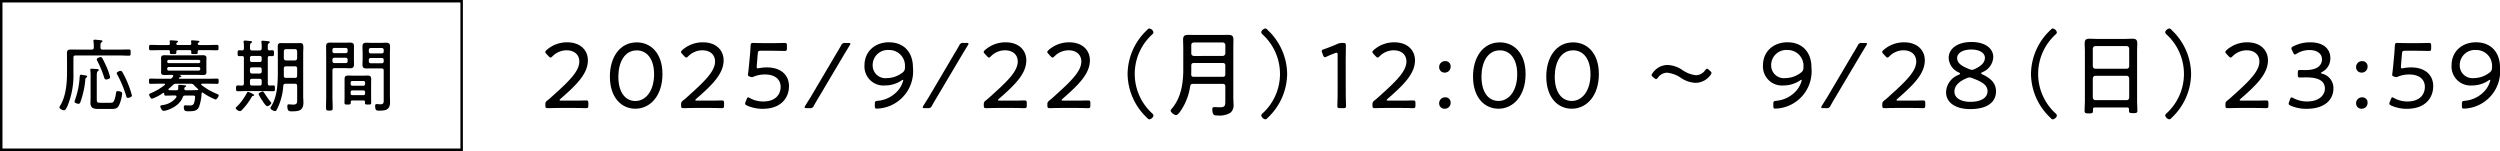 <svg xmlns="http://www.w3.org/2000/svg" width="504.972" height="30.5" viewBox="0 0 504.972 30.5">
  <g id="グループ_1128" data-name="グループ 1128" transform="translate(0 -174.498)">
    <path id="パス_2015" data-name="パス 2015" d="M115.627,194.823c.532,0,1.273,0,1.843-.019.437-.019.779-.019.893-.019.4,0,.475.114.475.57v.418c0,.456-.076.57-.475.57-.1,0-.418,0-.817-.019-.589-.019-1.367-.019-1.919-.019h-2.355c-.513,0-1.216,0-1.767.019-.418.019-.76.019-.874.019-.4,0-.475-.114-.475-.57v-.133c0-.475.057-.57.456-.893.324-.247.646-.531.931-.8,3.306-2.963,5.472-5.015,5.472-7.028,0-1.33-.951-2.261-2.6-2.261a4.012,4.012,0,0,0-2.811,1.2c-.171.172-.285.267-.4.267s-.228-.1-.418-.285l-.4-.437c-.152-.171-.247-.285-.247-.4,0-.133.1-.247.285-.418a6.216,6.216,0,0,1,4.142-1.539c2.7,0,4.179,1.633,4.179,3.629,0,2.716-2.28,4.958-5.51,7.769-.151.133-.209.209-.209.266,0,.076.115.114.343.114Z"/>
    <path id="パス_2016" data-name="パス 2016" d="M133.809,189.447c0,4.426-2.489,7.01-5.472,7.01-2.83,0-5.148-2.261-5.148-6.5,0-3.8,1.938-6.9,5.435-6.9,2.791,0,5.185,2.147,5.185,6.383M124.9,190c0,3.191,1.443,4.9,3.438,4.9,2.128,0,3.781-2.07,3.781-5.4,0-3.21-1.539-4.825-3.494-4.825-2.508,0-3.725,2.451-3.725,5.319"/>
    <path id="パス_2017" data-name="パス 2017" d="M143.044,194.823c.532,0,1.273,0,1.843-.019.437-.019.779-.019.893-.019.4,0,.475.114.475.57v.418c0,.456-.076.57-.475.57-.1,0-.418,0-.817-.019-.589-.019-1.367-.019-1.919-.019h-2.355c-.513,0-1.216,0-1.767.019-.418.019-.76.019-.874.019-.4,0-.475-.114-.475-.57v-.133c0-.475.057-.57.456-.893.324-.247.646-.531.931-.8,3.306-2.963,5.472-5.015,5.472-7.028,0-1.33-.951-2.261-2.6-2.261a4.012,4.012,0,0,0-2.811,1.2c-.171.172-.285.267-.4.267s-.228-.1-.418-.285l-.4-.437c-.152-.171-.247-.285-.247-.4,0-.133.1-.247.285-.418a6.216,6.216,0,0,1,4.142-1.539c2.7,0,4.179,1.633,4.179,3.629,0,2.716-2.28,4.958-5.51,7.769-.151.133-.209.209-.209.266,0,.076.115.114.343.114Z"/>
    <path id="パス_2018" data-name="パス 2018" d="M154.976,188.117c2.413,0,4.389,1.254,4.389,3.8,0,2.128-1.387,4.559-5.319,4.559a7.686,7.686,0,0,1-3.135-.646c-.285-.133-.4-.247-.4-.418a.907.907,0,0,1,.1-.38l.19-.456c.114-.285.19-.417.323-.417a1.26,1.26,0,0,1,.38.17,5.46,5.46,0,0,0,2.659.665c2.489,0,3.514-1.425,3.514-2.944,0-1.577-1.216-2.508-3.133-2.508a5.85,5.85,0,0,0-2.261.418,1.066,1.066,0,0,1-.418.114,1.047,1.047,0,0,1-.4-.1c-.3-.114-.38-.171-.38-.361a1.169,1.169,0,0,1,.019-.247c.076-.589.133-1.14.19-1.71l.209-2.241c.057-.7.076-1.121.114-1.672.019-.456.1-.57.494-.57.246,0,1.691.038,2.621.038h.988c.931,0,2.507-.038,2.754-.038.4,0,.476.114.476.57v.494c0,.437-.076.551-.418.551-.38,0-1.881-.038-2.812-.038h-2.033c-.494,0-.569.076-.626.57l-.209,2.507V188c0,.228.038.3.209.3a2,2,0,0,0,.285-.038,8.608,8.608,0,0,1,1.633-.152"/>
    <path id="パス_2019" data-name="パス 2019" d="M162.937,196.343c-.285,0-.418-.038-.418-.171a.743.743,0,0,1,.133-.323c.342-.551.684-1.1,1.026-1.633l5.262-8.911c.342-.55.646-1.082.95-1.614a.776.776,0,0,1,.874-.513h.589c.285,0,.418.038.418.152a.82.82,0,0,1-.152.342c-.342.551-.665,1.1-1.007,1.653L165.35,194.2c-.323.532-.646,1.083-.95,1.634a.776.776,0,0,1-.874.513Z"/>
    <path id="パス_2020" data-name="パス 2020" d="M179.58,183.045c2.944,0,4.826,1.957,4.826,5.092a7.549,7.549,0,0,1-7.3,8.3c-.323,0-.4-.114-.4-.532v-.4c0-.513.075-.589.589-.646a6.085,6.085,0,0,0,4.236-2.26,4.886,4.886,0,0,0,.912-1.881c0-.057-.019-.1-.056-.1a.586.586,0,0,0-.287.133,5.965,5.965,0,0,1-3.323,1.007,3.836,3.836,0,0,1-4.161-4.066c0-2.792,2.108-4.654,4.958-4.654m-.038,1.558a3.057,3.057,0,0,0-3.268,3.078,2.565,2.565,0,0,0,2.85,2.6,5.216,5.216,0,0,0,3.153-1.1,1.146,1.146,0,0,0,.514-1.1,3.177,3.177,0,0,0-3.249-3.477"/>
    <path id="パス_2021" data-name="パス 2021" d="M186.8,196.343c-.285,0-.418-.038-.418-.171a.743.743,0,0,1,.133-.323c.342-.551.684-1.1,1.026-1.633L192.8,185.3c.342-.55.646-1.082.95-1.614a.776.776,0,0,1,.874-.513h.589c.285,0,.418.038.418.152a.82.82,0,0,1-.152.342c-.342.551-.665,1.1-1.007,1.653l-5.262,8.871c-.323.532-.646,1.083-.95,1.634a.776.776,0,0,1-.874.513Z"/>
    <path id="パス_2022" data-name="パス 2022" d="M204.185,194.823c.532,0,1.273,0,1.843-.019.437-.019.779-.019.893-.019.4,0,.475.114.475.57v.418c0,.456-.076.57-.475.57-.1,0-.418,0-.817-.019-.589-.019-1.367-.019-1.919-.019H201.83c-.513,0-1.216,0-1.767.019-.418.019-.76.019-.874.019-.4,0-.475-.114-.475-.57v-.133c0-.475.057-.57.456-.893.324-.247.646-.531.931-.8,3.306-2.963,5.472-5.015,5.472-7.028,0-1.33-.951-2.261-2.6-2.261a4.012,4.012,0,0,0-2.811,1.2c-.171.172-.285.267-.4.267s-.228-.1-.418-.285l-.4-.437c-.152-.171-.247-.285-.247-.4,0-.133.095-.247.285-.418a6.216,6.216,0,0,1,4.142-1.539c2.7,0,4.179,1.633,4.179,3.629,0,2.716-2.28,4.958-5.51,7.769-.151.133-.209.209-.209.266,0,.076.115.114.343.114Z"/>
    <path id="パス_2023" data-name="パス 2023" d="M217.029,194.823c.532,0,1.273,0,1.843-.019.437-.019.779-.019.893-.019.4,0,.475.114.475.57v.418c0,.456-.076.57-.475.57-.1,0-.418,0-.817-.019-.589-.019-1.367-.019-1.919-.019h-2.355c-.513,0-1.216,0-1.767.019-.418.019-.76.019-.874.019-.4,0-.475-.114-.475-.57v-.133c0-.475.057-.57.456-.893.324-.247.646-.531.931-.8,3.306-2.963,5.472-5.015,5.472-7.028,0-1.33-.951-2.261-2.6-2.261a4.012,4.012,0,0,0-2.811,1.2c-.171.172-.285.267-.4.267s-.228-.1-.418-.285l-.4-.437c-.152-.171-.247-.285-.247-.4,0-.133.1-.247.285-.418a6.216,6.216,0,0,1,4.142-1.539c2.7,0,4.179,1.633,4.179,3.629,0,2.716-2.28,4.958-5.51,7.769-.151.133-.209.209-.209.266,0,.076.115.114.343.114Z"/>
    <path id="パス_2024" data-name="パス 2024" d="M227.762,189.428a12.323,12.323,0,0,1,3.876-8.815c.189-.189.342-.36.513-.36a1.017,1.017,0,0,1,.836.759.553.553,0,0,1-.209.4,10.783,10.783,0,0,0,0,16.034.6.6,0,0,1,.209.418c0,.3-.513.741-.836.741-.171,0-.324-.152-.551-.4a12.31,12.31,0,0,1-3.838-8.777"/>
    <path id="パス_2025" data-name="パス 2025" d="M247.5,191.974c0-.38-.151-.532-.531-.532h-5.984c-.362,0-.513.114-.589.494a11.681,11.681,0,0,1-1.672,4.578c-.209.323-.76,1.235-1.178,1.235-.342,0-1.083-.551-1.083-.912,0-.133.076-.209.171-.323,1.919-2.2,2.375-5.148,2.375-7.979V184.2c0-.57-.038-1.139-.038-1.71,0-.778.342-.949,1.083-.949.531,0,1.044.019,1.576.019h4.845c.531,0,1.045-.019,1.576-.019.723,0,1.083.151,1.083.949,0,.571-.019,1.14-.019,1.71v9.917c0,.455.039.931.039,1.387a2.033,2.033,0,0,1-.609,1.767,4.363,4.363,0,0,1-2.64.55c-.646,0-1.026-.057-1.026-1.273,0-.284.113-.418.4-.418.341,0,.7.039,1.045.039,1.121,0,1.177-.267,1.177-1.368Zm-6.383-1.957h5.852c.38,0,.531-.152.531-.531v-1.729c0-.38-.151-.532-.531-.532H241.16c-.38,0-.533.152-.533.532v.778c0,.324,0,.647-.018.989.018.341.151.493.512.493m5.852-4.217a.544.544,0,0,0,.531-.532V183.6a.543.543,0,0,0-.531-.531H241.16c-.342.038-.533.209-.533.531v1.672c0,.323.191.494.533.532Z"/>
    <path id="パス_2026" data-name="パス 2026" d="M259.989,189.428a12.323,12.323,0,0,1-3.876,8.815c-.189.189-.342.361-.513.361a1.018,1.018,0,0,1-.836-.76.555.555,0,0,1,.209-.4,10.783,10.783,0,0,0,0-16.034.6.6,0,0,1-.209-.418c0-.3.513-.74.836-.74.171,0,.324.151.551.4a12.31,12.31,0,0,1,3.838,8.777"/>
    <path id="パス_2027" data-name="パス 2027" d="M271.826,192.544c0,.551,0,1.311.019,1.957.019.626.038,1.253.038,1.367,0,.4-.115.475-.57.475H270.7c-.456,0-.569-.075-.569-.475,0-.133.018-.683.037-1.348s.019-1.425.019-1.976V185.61c0-.323-.038-.456-.209-.456a.853.853,0,0,0-.323.076c-.607.228-1.2.475-1.672.7a1,1,0,0,1-.38.114c-.171,0-.247-.133-.36-.418l-.171-.456a1.11,1.11,0,0,1-.1-.361c0-.171.133-.266.438-.361.8-.285,1.861-.684,2.621-1.026a2.231,2.231,0,0,1,1.1-.247h.152c.494,0,.57.1.57.589,0,.646-.038,2.375-.038,3.211Z"/>
    <path id="パス_2028" data-name="パス 2028" d="M282.693,194.823c.532,0,1.273,0,1.843-.019.437-.019.779-.019.893-.019.4,0,.475.114.475.57v.418c0,.456-.076.57-.475.57-.095,0-.418,0-.817-.019-.589-.019-1.367-.019-1.919-.019h-2.355c-.513,0-1.216,0-1.767.019-.418.019-.76.019-.874.019-.4,0-.475-.114-.475-.57v-.133c0-.475.057-.57.456-.893.324-.247.646-.531.931-.8,3.306-2.963,5.472-5.015,5.472-7.028,0-1.33-.951-2.261-2.6-2.261a4.012,4.012,0,0,0-2.811,1.2c-.171.172-.285.267-.4.267s-.228-.1-.418-.285l-.4-.437c-.152-.171-.247-.285-.247-.4,0-.133.1-.247.285-.418a6.216,6.216,0,0,1,4.142-1.539c2.7,0,4.179,1.633,4.179,3.629,0,2.716-2.28,4.958-5.51,7.769-.151.133-.209.209-.209.266,0,.076.115.114.343.114Z"/>
    <path id="パス_2029" data-name="パス 2029" d="M293.01,187.909a1.175,1.175,0,0,1-1.216,1.253,1.074,1.074,0,0,1-1.1-1.082,1.185,1.185,0,0,1,1.234-1.235,1.033,1.033,0,0,1,1.083,1.064m0,7.314a1.17,1.17,0,0,1-1.216,1.234,1.058,1.058,0,0,1-1.1-1.063,1.185,1.185,0,0,1,1.234-1.235,1.033,1.033,0,0,1,1.083,1.064"/>
    <path id="パス_2030" data-name="パス 2030" d="M308.152,189.447c0,4.426-2.488,7.01-5.471,7.01-2.831,0-5.148-2.261-5.148-6.5,0-3.8,1.938-6.9,5.434-6.9,2.792,0,5.185,2.147,5.185,6.383m-8.909.551c0,3.191,1.443,4.9,3.438,4.9,2.128,0,3.781-2.07,3.781-5.4,0-3.21-1.539-4.825-3.495-4.825-2.508,0-3.724,2.451-3.724,5.319"/>
    <path id="パス_2031" data-name="パス 2031" d="M322.952,189.447c0,4.426-2.488,7.01-5.471,7.01-2.831,0-5.148-2.261-5.148-6.5,0-3.8,1.938-6.9,5.434-6.9,2.792,0,5.185,2.147,5.185,6.383m-8.909.551c0,3.191,1.443,4.9,3.438,4.9,2.128,0,3.781-2.07,3.781-5.4,0-3.21-1.539-4.825-3.495-4.825-2.508,0-3.724,2.451-3.724,5.319"/>
    <path id="パス_2032" data-name="パス 2032" d="M345.7,189.238a.773.773,0,0,1-.209.418,3.777,3.777,0,0,1-2.983,1.577,5.656,5.656,0,0,1-2.869-.931,6.069,6.069,0,0,0-2.906-1.121,2.329,2.329,0,0,0-1.824.969c-.171.209-.285.323-.4.323-.1,0-.209-.076-.4-.228l-.209-.171c-.209-.171-.3-.285-.3-.418,0-.114.077-.228.228-.418a3.666,3.666,0,0,1,3-1.615,5.711,5.711,0,0,1,2.868.931,6.052,6.052,0,0,0,2.869,1.14,2.33,2.33,0,0,0,1.843-.988c.171-.209.285-.322.4-.322s.229.094.4.246l.209.19c.189.171.285.285.285.418"/>
    <path id="パス_2033" data-name="パス 2033" d="M361.068,183.045c2.944,0,4.825,1.957,4.825,5.092a7.548,7.548,0,0,1-7.3,8.3c-.323,0-.4-.114-.4-.532v-.4c0-.513.075-.589.589-.646a6.085,6.085,0,0,0,4.236-2.26,4.881,4.881,0,0,0,.911-1.881c0-.057-.018-.1-.056-.1a.583.583,0,0,0-.286.133,5.966,5.966,0,0,1-3.324,1.007,3.836,3.836,0,0,1-4.16-4.066c0-2.792,2.108-4.654,4.958-4.654m-.038,1.558a3.057,3.057,0,0,0-3.268,3.078,2.565,2.565,0,0,0,2.85,2.6,5.216,5.216,0,0,0,3.153-1.1,1.146,1.146,0,0,0,.514-1.1,3.177,3.177,0,0,0-3.249-3.477"/>
    <path id="パス_2034" data-name="パス 2034" d="M368.288,196.343c-.285,0-.418-.038-.418-.171a.742.742,0,0,1,.133-.323c.342-.551.684-1.1,1.026-1.633l5.262-8.911c.342-.55.646-1.082.95-1.614a.776.776,0,0,1,.874-.513h.589c.285,0,.418.038.418.152a.82.82,0,0,1-.152.342c-.342.551-.665,1.1-1.007,1.653L370.7,194.2c-.323.532-.646,1.083-.95,1.634a.776.776,0,0,1-.874.513Z"/>
    <path id="パス_2035" data-name="パス 2035" d="M385.671,194.823c.532,0,1.273,0,1.843-.019.437-.019.779-.019.893-.019.4,0,.475.114.475.57v.418c0,.456-.076.57-.475.57-.1,0-.418,0-.817-.019-.589-.019-1.367-.019-1.919-.019h-2.355c-.513,0-1.216,0-1.767.019-.418.019-.76.019-.874.019-.4,0-.475-.114-.475-.57v-.133c0-.475.057-.57.456-.893.324-.247.646-.531.931-.8,3.306-2.963,5.472-5.015,5.472-7.028,0-1.33-.951-2.261-2.6-2.261a4.012,4.012,0,0,0-2.811,1.2c-.171.172-.285.267-.4.267s-.228-.1-.418-.285l-.4-.437c-.152-.171-.247-.285-.247-.4,0-.133.1-.247.285-.418a6.216,6.216,0,0,1,4.142-1.539c2.7,0,4.179,1.633,4.179,3.629,0,2.716-2.28,4.958-5.51,7.769-.151.133-.209.209-.209.266,0,.076.115.114.343.114Z"/>
    <path id="パス_2036" data-name="パス 2036" d="M400.169,189.315c0,.076.1.132.284.227,1.5.7,2.717,1.653,2.717,3.4,0,2.014-1.5,3.59-5.224,3.59-2.869,0-4.863-1.254-4.863-3.419a3.884,3.884,0,0,1,2.545-3.5c.191-.094.285-.171.285-.247s-.076-.133-.285-.247a3.329,3.329,0,0,1-2.014-2.944c0-1.729,1.616-3.192,4.617-3.192,2.774,0,4.388,1.311,4.388,3.04a3.461,3.461,0,0,1-2.166,3.04c-.189.094-.284.17-.284.247m-2.356.836a1.292,1.292,0,0,0-.532.132c-1.462.608-2.507,1.463-2.507,2.717,0,1.349,1.386,2.071,3.229,2.071,2.09,0,3.457-.779,3.457-2.147,0-1.33-1.272-1.957-3.134-2.66a1.5,1.5,0,0,0-.513-.113m.361-5.643c-1.652,0-2.85.665-2.85,1.71,0,1.121,1.083,1.71,2.47,2.261a1.574,1.574,0,0,0,.513.133,1.347,1.347,0,0,0,.532-.152c1.234-.57,2.09-1.254,2.09-2.3,0-1.007-1.14-1.653-2.755-1.653"/>
    <path id="パス_2037" data-name="パス 2037" d="M410.238,189.428a12.323,12.323,0,0,1,3.876-8.815c.189-.189.342-.36.513-.36a1.017,1.017,0,0,1,.836.759.553.553,0,0,1-.209.4,10.783,10.783,0,0,0,0,16.034.6.6,0,0,1,.209.418c0,.3-.513.741-.836.741-.171,0-.324-.152-.551-.4a12.31,12.31,0,0,1-3.838-8.777"/>
    <path id="パス_2038" data-name="パス 2038" d="M430.035,196.571c0-.266-.132-.361-.379-.361H423.14c-.267,0-.38.095-.38.361v.3c0,.475-.152.532-.836.532s-.855-.057-.855-.532c0-.7.057-1.425.057-2.128v-9.764c0-.57-.038-1.141-.038-1.71,0-.722.247-.95.949-.95.514,0,1.007.038,1.5.038h5.719c.493,0,.987-.038,1.462-.038.836,0,.988.3.988,1.083,0,.4-.038.912-.038,1.577v9.707c0,.722.057,1.444.057,2.147,0,.475-.19.513-.855.513s-.836-.038-.836-.513Zm-.474-8.187a.505.505,0,0,0,.513-.533v-3.514a.528.528,0,0,0-.513-.532h-6.308a.53.53,0,0,0-.531.532v3.514a.531.531,0,0,0,.531.533Zm-6.839,5.812a.53.53,0,0,0,.531.532h6.308a.5.5,0,0,0,.513-.532V190.34a.529.529,0,0,0-.513-.532h-6.308a.53.53,0,0,0-.531.532Z"/>
    <path id="パス_2039" data-name="パス 2039" d="M442.578,189.428a12.323,12.323,0,0,1-3.876,8.815c-.189.189-.342.361-.513.361a1.018,1.018,0,0,1-.836-.76.555.555,0,0,1,.209-.4,10.783,10.783,0,0,0,0-16.034.6.6,0,0,1-.209-.418c0-.3.513-.74.836-.74.171,0,.324.151.551.4a12.31,12.31,0,0,1,3.838,8.777"/>
    <path id="パス_2040" data-name="パス 2040" d="M454.984,194.823c.532,0,1.273,0,1.843-.019.437-.019.779-.019.893-.019.4,0,.475.114.475.57v.418c0,.456-.076.57-.475.57-.1,0-.418,0-.817-.019-.589-.019-1.367-.019-1.919-.019h-2.355c-.513,0-1.216,0-1.767.019-.418.019-.76.019-.874.019-.4,0-.475-.114-.475-.57v-.133c0-.475.057-.57.456-.893.324-.247.646-.531.931-.8,3.306-2.963,5.472-5.015,5.472-7.028,0-1.33-.951-2.261-2.6-2.261a4.012,4.012,0,0,0-2.811,1.2c-.171.172-.285.267-.4.267s-.228-.1-.418-.285l-.4-.437c-.152-.171-.247-.285-.247-.4,0-.133.1-.247.285-.418a6.216,6.216,0,0,1,4.142-1.539c2.7,0,4.179,1.633,4.179,3.629,0,2.716-2.28,4.958-5.51,7.769-.151.133-.209.209-.209.266,0,.076.115.114.343.114Z"/>
    <path id="パス_2041" data-name="パス 2041" d="M468.8,189.219c0,.057.1.114.266.171a2.972,2.972,0,0,1,2.26,3c0,2.034-1.519,4.085-5.414,4.085a7.823,7.823,0,0,1-3.211-.627c-.285-.133-.418-.228-.418-.418a1.129,1.129,0,0,1,.1-.361l.171-.475c.1-.285.172-.418.305-.418a.965.965,0,0,1,.4.152,5.765,5.765,0,0,0,2.755.665c2.488,0,3.591-1.349,3.591-2.6,0-1.443-1.141-2.26-3.686-2.26-.475,0-1.1.019-1.348.019-.381,0-.438-.133-.438-.57v-.38c0-.437.057-.57.438-.57.246,0,.778.019,1.158.019,2.432,0,3.287-1.045,3.287-2.166,0-1.139-.988-1.88-2.527-1.88a4.873,4.873,0,0,0-2.565.722.823.823,0,0,1-.4.171c-.134,0-.209-.133-.343-.4l-.228-.456a1,1,0,0,1-.114-.379c0-.171.114-.266.38-.4a7.33,7.33,0,0,1,3.42-.817c2.868,0,4.065,1.5,4.065,3.173a3.065,3.065,0,0,1-1.653,2.811c-.189.095-.246.152-.246.19"/>
    <path id="パス_2042" data-name="パス 2042" d="M478.221,187.909a1.175,1.175,0,0,1-1.216,1.253,1.074,1.074,0,0,1-1.1-1.082,1.185,1.185,0,0,1,1.234-1.235,1.033,1.033,0,0,1,1.083,1.064m0,7.314a1.17,1.17,0,0,1-1.216,1.234,1.058,1.058,0,0,1-1.1-1.063,1.185,1.185,0,0,1,1.234-1.235,1.033,1.033,0,0,1,1.083,1.064"/>
    <path id="パス_2043" data-name="パス 2043" d="M487.094,188.117c2.412,0,4.389,1.254,4.389,3.8,0,2.128-1.387,4.559-5.32,4.559a7.681,7.681,0,0,1-3.134-.646c-.286-.133-.4-.247-.4-.418a.912.912,0,0,1,.1-.38l.189-.456c.115-.285.191-.417.324-.417a1.271,1.271,0,0,1,.379.17,5.464,5.464,0,0,0,2.66.665c2.489,0,3.514-1.425,3.514-2.944,0-1.577-1.216-2.508-3.134-2.508a5.848,5.848,0,0,0-2.26.418,1.071,1.071,0,0,1-.418.114,1.051,1.051,0,0,1-.4-.1c-.3-.114-.38-.171-.38-.361a1.112,1.112,0,0,1,.02-.247c.075-.589.133-1.14.189-1.71l.209-2.241c.057-.7.077-1.121.115-1.672.018-.456.094-.57.494-.57.246,0,1.69.038,2.621.038h.988c.931,0,2.507-.038,2.754-.038.4,0,.476.114.476.57v.494c0,.437-.076.551-.418.551-.38,0-1.881-.038-2.812-.038H485.8c-.494,0-.569.076-.627.57l-.209,2.507V188c0,.228.038.3.209.3a1.976,1.976,0,0,0,.285-.038,8.619,8.619,0,0,1,1.634-.152"/>
    <path id="パス_2044" data-name="パス 2044" d="M500.147,183.045c2.944,0,4.825,1.957,4.825,5.092a7.548,7.548,0,0,1-7.295,8.3c-.323,0-.4-.114-.4-.532v-.4c0-.513.075-.589.589-.646a6.085,6.085,0,0,0,4.236-2.26,4.881,4.881,0,0,0,.911-1.881c0-.057-.018-.1-.056-.1a.583.583,0,0,0-.286.133,5.966,5.966,0,0,1-3.324,1.007,3.836,3.836,0,0,1-4.16-4.066c0-2.792,2.108-4.654,4.958-4.654m-.038,1.558a3.057,3.057,0,0,0-3.268,3.078,2.565,2.565,0,0,0,2.85,2.6,5.216,5.216,0,0,0,3.153-1.1,1.146,1.146,0,0,0,.514-1.1,3.177,3.177,0,0,0-3.249-3.477"/>
    <rect id="長方形_494" data-name="長方形 494" width="93" height="30" transform="translate(0.25 174.748)" fill="none" stroke="#000" stroke-miterlimit="10" stroke-width="0.5"/>
    <path id="パス_2045" data-name="パス 2045" d="M20.289,184.084c.032.32.128.432.448.432h3.426c.672,0,1.408-.032,1.873-.032.351,0,.351.144.351.624,0,.5,0,.641-.351.641-.561,0-1.234-.048-1.873-.048H15.279c-.32,0-.448.128-.448.448v3.025a16.193,16.193,0,0,1-1.185,6.691c-.176.368-.416.912-.7.912s-.944-.288-.944-.608a.762.762,0,0,1,.128-.288c1.169-1.857,1.408-4.53,1.408-6.691v-2.577c0-.464-.016-.929-.016-1.392,0-.624.321-.721.881-.721.5,0,.992.016,1.5.016H18.5c.319,0,.447-.128.447-.448a7.442,7.442,0,0,0-.063-1.184c0-.048-.016-.1-.016-.145,0-.176.128-.223.271-.223.241,0,.769.063,1.041.095.208.017.512.017.512.208,0,.113-.08.16-.208.24-.192.145-.192.321-.192.833Zm-2.913,5.666c.1.016.224.08.224.208,0,.08-.1.161-.16.209a.486.486,0,0,0-.208.448,18.11,18.11,0,0,1-.961,4.417c-.08.209-.16.433-.416.433-.192,0-.8-.144-.8-.449a1.616,1.616,0,0,1,.112-.368,16.311,16.311,0,0,0,.913-4.449c.031-.449.08-.609.256-.609.112,0,.88.129,1.04.16m4.786,5.507a1.6,1.6,0,0,0,.624-.08c.352-.193.593-1.441.641-1.826.047-.288.032-.447.368-.447.288,0,.88.1.88.464a7.424,7.424,0,0,1-.592,2.305c-.385.848-.9.832-1.745.832h-2.37c-.975,0-1.7-.1-1.7-1.248,0-.353.032-.7.032-1.041v-3.953a12.264,12.264,0,0,0-.047-1.521c0-.048-.017-.112-.017-.16,0-.16.1-.208.24-.208.176,0,.912.064,1.12.08.129,0,.353.016.353.192,0,.1-.1.16-.176.208-.208.16-.225.528-.225,1.024v4.658c0,.673.161.721.785.721Zm-.721-4.706c-.271,0-.351-.224-.416-.449a19.841,19.841,0,0,0-1.376-3.313.668.668,0,0,1-.1-.3c0-.256.561-.464.8-.464.144,0,.224.1.3.208.24.384.7,1.392.9,1.825a12.882,12.882,0,0,1,.7,2.048c0,.321-.657.449-.817.449m3.3-1.473a18.2,18.2,0,0,1,1.217,2.577,18.389,18.389,0,0,1,.7,2.129c0,.336-.641.481-.817.481-.255,0-.3-.209-.352-.417a22.7,22.7,0,0,0-1.761-4.226.891.891,0,0,1-.143-.336c0-.256.576-.48.784-.48a.436.436,0,0,1,.368.272"/>
    <path id="パス_2046" data-name="パス 2046" d="M35.648,194.025c0-.24-.24-.24-.3-.24H34.96c-.481,0-.961.032-1.457.032-.3,0-.321-.128-.336-.4,0-.113-.065-.161-.144-.161a.293.293,0,0,0-.112.033,8.612,8.612,0,0,1-2.209,1.152c-.24,0-.576-.592-.576-.816,0-.176.223-.256.368-.321a11.747,11.747,0,0,0,2.769-1.632.2.2,0,0,0,.064-.128c0-.1-.1-.144-.192-.144h-.817c-.624,0-1.264.032-1.888.032-.336,0-.336-.129-.336-.529s0-.527.336-.527c.624,0,1.264.031,1.888.031h1.938a.514.514,0,0,0,.511-.208l.176-.224a.224.224,0,0,0,.049-.144c0-.16-.129-.192-.257-.208h-.3c-.383,0-.768.032-1.152.032-.416,0-.753-.064-.753-.576,0-.208.017-.416.017-.624v-1.6c0-.24-.017-.432-.017-.608,0-.512.288-.593.737-.593.384,0,.785.017,1.168.017h5.363c.384,0,.752-.017,1.136-.017.432,0,.768.048.768.561,0,.224-.016.432-.016.64v1.6c0,.208.016.431.016.64,0,.5-.32.56-.736.56-.384,0-.784-.032-1.168-.032H36.368c-.032,0-.063.016-.063.048,0,.016.063.064.08.064.1.032.255.08.255.192,0,.1-.112.128-.192.144a.361.361,0,0,0-.272.144c-.016.032-.032.048-.032.081,0,.08.08.111.144.111h5.65c.624,0,1.249-.031,1.889-.031.336,0,.336.128.336.527s0,.529-.336.529c-.64,0-1.265-.032-1.889-.032h-1.12c-.1,0-.177.032-.177.144a.167.167,0,0,0,.065.128,13,13,0,0,0,3.025,1.76c.193.08.449.16.449.353s-.4.816-.641.816a11.98,11.98,0,0,1-2.577-1.392c-.048-.016-.048-.033-.1-.033-.112,0-.145.113-.145.193a9.375,9.375,0,0,1-.5,2.673c-.368.864-1.04.928-2.128.928-.544,0-.96.048-.96-.833,0-.208.047-.368.288-.368.16,0,.576.032.9.032.592,0,.8-.128.96-.768a4.557,4.557,0,0,0,.128-.944c0-.336-.288-.3-.784-.3H37.472c-.335,0-.448.064-.576.384-.8,2.048-3.457,2.721-3.825,2.721-.385,0-.688-.688-.688-.9s.255-.24.448-.273a4.12,4.12,0,0,0,2.785-1.552.467.467,0,0,0,.032-.144m.336-10.436h2.353c.208,0,.3-.082.3-.3a1.971,1.971,0,0,0-.032-.321c0-.047-.016-.1-.016-.145,0-.159.129-.175.256-.175.224,0,.977.064,1.216.1.1,0,.225.032.225.16,0,.079-.1.128-.193.192a.332.332,0,0,0-.127.128l-.016.048a.137.137,0,0,0-.017.079c.017.194.193.226.353.242h1.648c.609,0,1.233-.033,1.857-.033.352,0,.352.129.352.545,0,.4,0,.544-.336.544-.624,0-1.249-.032-1.873-.032h-1.68c-.193,0-.321.064-.321.272v.176c0,.368-.128.352-.656.352-.464,0-.656.016-.656-.272,0-.08.016-.176.016-.256-.016-.192-.128-.272-.32-.272h-2.4c-.176.016-.3.08-.3.288v.224c0,.319-.225.288-.656.288s-.656.016-.656-.256a1.378,1.378,0,0,1,.015-.256.277.277,0,0,0-.32-.288H32.335c-.624,0-1.249.032-1.873.032-.336,0-.353-.128-.353-.528,0-.432.017-.561.353-.561.624,0,1.249.033,1.873.033H34c.208,0,.32-.082.32-.3-.015-.113-.015-.225-.032-.337a.443.443,0,0,1-.016-.144c0-.16.113-.175.241-.175.192,0,.928.063,1.136.079.112.016.3.016.3.176,0,.08-.064.113-.176.192a.3.3,0,0,0-.16.271c.016.194.208.226.368.242m4.146,2.993H34.1a.3.3,0,0,0-.321.32.307.307,0,0,0,.321.336H40.13a.307.307,0,0,0,.32-.336.3.3,0,0,0-.32-.32m-6.034,1.44a.316.316,0,0,0-.321.337v.063a.3.3,0,0,0,.321.321H40.13a.3.3,0,0,0,.32-.321v-.063a.316.316,0,0,0-.32-.337Zm5.938,4.546c0-.063-.017-.08-.064-.128a9.442,9.442,0,0,1-.832-.8.709.709,0,0,0-.609-.24h-2.9a.838.838,0,0,0-.72.272c-.273.256-.545.512-.816.736-.048.048-.081.08-.081.144,0,.1.081.144.176.144.256.017.513.017.769.017h.672c.24,0,.368-.1.384-.369,0-.16-.016-.32-.016-.48s.064-.24.24-.24a8.574,8.574,0,0,1,1.089.1c.128.016.271.016.271.144,0,.112-.128.176-.223.224a.3.3,0,0,0-.145.256c0,.272.113.369.368.369h.785c.5,0,.993-.017,1.5-.033a.129.129,0,0,0,.145-.112"/>
    <path id="パス_2047" data-name="パス 2047" d="M51.328,193.72c0,.1-.112.145-.192.145-.144.015-.176.015-.288.208a12.718,12.718,0,0,1-1.969,2.625.6.6,0,0,1-.416.24c-.256,0-.849-.32-.849-.608,0-.113.112-.208.193-.273a8,8,0,0,0,.927-1.024,13.669,13.669,0,0,0,1.154-1.792c.047-.08.1-.193.208-.193s1.232.464,1.232.672m1.1-9.027c.3,0,.431-.144.431-.448a6.848,6.848,0,0,0-.048-1.153.579.579,0,0,1-.015-.16c0-.16.1-.208.256-.208s.928.08,1.12.1c.128.016.32.032.32.208,0,.1-.08.128-.208.225-.176.127-.192.271-.192.671v.4c0,.24.128.336.368.352.177-.016.352-.032.528-.032.353,0,.353.16.353.592s0,.593-.353.593c-.176,0-.368,0-.544-.017-.256.017-.352.128-.352.385v5.154c0,.288.112.416.416.432.224-.016.448-.032.672-.032.352,0,.352.144.352.592,0,.432,0,.576-.352.576-.56,0-1.12-.032-1.665-.032H49.711c-.56,0-1.1.032-1.664.032-.353,0-.368-.16-.368-.576s.015-.592.351-.592c.24,0,.561.016.817.032.3-.016.416-.128.416-.432V186.2c0-.257-.1-.368-.369-.385-.16.017-.368.017-.543.017-.353,0-.353-.145-.353-.593,0-.432.017-.592.353-.592.192,0,.368.016.543.032.273-.016.353-.112.369-.384a6.318,6.318,0,0,0-.048-1.233.6.6,0,0,1-.016-.16c0-.176.111-.208.256-.208.224,0,.688.048.944.08.193.016.5.016.5.208,0,.112-.1.145-.208.24-.192.128-.192.336-.192.865v.192c.032.3.145.416.448.416Zm-1.553,1.1a.371.371,0,0,0-.385.384v.465a.37.37,0,0,0,.385.384h1.6a.361.361,0,0,0,.384-.384v-.465a.361.361,0,0,0-.384-.384Zm0,2.305a.362.362,0,0,0-.385.384v.48a.37.37,0,0,0,.385.385h1.6a.361.361,0,0,0,.384-.385v-.48a.353.353,0,0,0-.384-.384Zm1.6,3.682a.353.353,0,0,0,.384-.384v-.593a.353.353,0,0,0-.384-.384h-1.6a.361.361,0,0,0-.385.384v.593a.361.361,0,0,0,.385.384Zm.945,1.552c.384.593.864,1.281,1.3,1.825a.264.264,0,0,1,.079.144c0,.256-.56.641-.8.641-.32,0-.769-.753-.992-1.089-.033-.048-.065-.112-.128-.192a5.928,5.928,0,0,1-.641-1.136c0-.256.592-.545.817-.545.16,0,.24.177.368.352m2.5,3.282c-.1.176-.176.32-.368.32-.241,0-.929-.3-.929-.624a1.305,1.305,0,0,1,.192-.4c1.185-1.921,1.3-4.562,1.3-6.771v-3.826c0-.48-.016-.96-.016-1.44,0-.5.175-.672.672-.672.352,0,.688.015,1.04.015h1.745c.337,0,.688-.015,1.025-.015.576,0,.688.208.688.9,0,.3-.032.7-.032,1.216v8.628c0,.416.048.816.048,1.216,0,1.713-.929,1.825-2.386,1.825-.5,0-.864-.032-.864-1.072,0-.208.065-.336.288-.336.257,0,.576.048.849.048.912,0,.848-.4.848-1.2v-2.577c0-.3-.127-.432-.448-.432H57.7c-.32,0-.448.112-.48.416a12.193,12.193,0,0,1-1.3,4.786m4.1-11.765c-.032-.272-.16-.432-.448-.432H57.778a.424.424,0,0,0-.448.432v1.408a.458.458,0,0,0,.448.449h1.793c.288-.032.448-.176.448-.449Zm-2.689,4.962c0,.3.145.416.433.416h1.808c.321,0,.448-.128.448-.448v-1.441c0-.3-.127-.448-.448-.448H57.778c-.32,0-.448.145-.448.448Z"/>
    <path id="パス_2048" data-name="パス 2048" d="M67.15,193.977c0,.768.049,1.536.049,2.3,0,.512-.129.56-.673.56s-.672-.064-.672-.576c0-.768.033-1.521.033-2.289v-8.708c0-.464-.017-.929-.017-1.392,0-.624.256-.769.849-.769.351,0,.7.017,1.056.017H69.6c.352,0,.7-.017,1.056-.017.576,0,.849.128.849.769,0,.432-.017.864-.017,1.312v1.071c0,.417.017.818.017,1.218,0,.64-.208.817-.849.817-.352,0-.7-.033-1.056-.033h-2c-.321,0-.449.128-.449.449Zm.385-9.8a.362.362,0,0,0-.385.384v.288a.361.361,0,0,0,.385.383h2.3a.361.361,0,0,0,.384-.383v-.288a.362.362,0,0,0-.384-.384Zm-.385,2.673a.362.362,0,0,0,.385.384h2.3a.362.362,0,0,0,.384-.384v-.288a.375.375,0,0,0-.384-.4h-2.3a.375.375,0,0,0-.385.4Zm4.018,7.939c-.208,0-.319.08-.319.3v.193c0,.32-.208.336-.641.336-.464,0-.624-.016-.624-.353,0-.368.016-.736.016-1.088v-3.729c0-.529.224-.689.736-.689.272,0,.528.016.8.016h2.288c.272,0,.545-.016.816-.016.5,0,.736.16.736.689,0,.288-.015.559-.015.847v2.882c0,.352.015.72.015,1.088,0,.337-.16.353-.624.353-.48,0-.639-.016-.639-.353a.642.642,0,0,1,.015-.176c-.015-.224-.112-.3-.32-.3Zm2.241-2.977a.328.328,0,0,0,.336-.336v-.3a.314.314,0,0,0-.336-.319H71.152a.3.3,0,0,0-.32.319v.3a.315.315,0,0,0,.32.336ZM70.832,193.4a.3.3,0,0,0,.32.319h2.257a.315.315,0,0,0,.336-.319v-.32a.315.315,0,0,0-.336-.321H71.152a.3.3,0,0,0-.32.321Zm4.29-5.091c-.353,0-.688.016-1.04.016-.593,0-.865-.128-.865-.752,0-.432.032-.848.032-1.264v-1.1c0-.416-.032-.848-.032-1.264,0-.656.224-.816.848-.816.353,0,.7.031,1.057.031h1.761c.351,0,.688-.031,1.04-.031.608,0,.864.142.864.784,0,.464-.031.928-.031,1.392v8.484c0,.448.031.9.031,1.345,0,1.488-.816,1.712-2.129,1.712-.559,0-.88.032-.88-.976,0-.209.064-.353.3-.353a.663.663,0,0,1,.177.016c.191.017.431.032.624.032.672,0,.624-.431.624-.944v-5.874c0-.3-.128-.433-.448-.433Zm-.24-4.113a.37.37,0,0,0-.384.384v.32a.37.37,0,0,0,.384.384h2.241a.37.37,0,0,0,.384-.384v-.32a.37.37,0,0,0-.384-.384Zm-.384,2.7a.37.37,0,0,0,.384.384h2.241a.37.37,0,0,0,.384-.384v-.3a.361.361,0,0,0-.384-.383H74.882a.361.361,0,0,0-.384.383Z"/>
  </g>
</svg>
